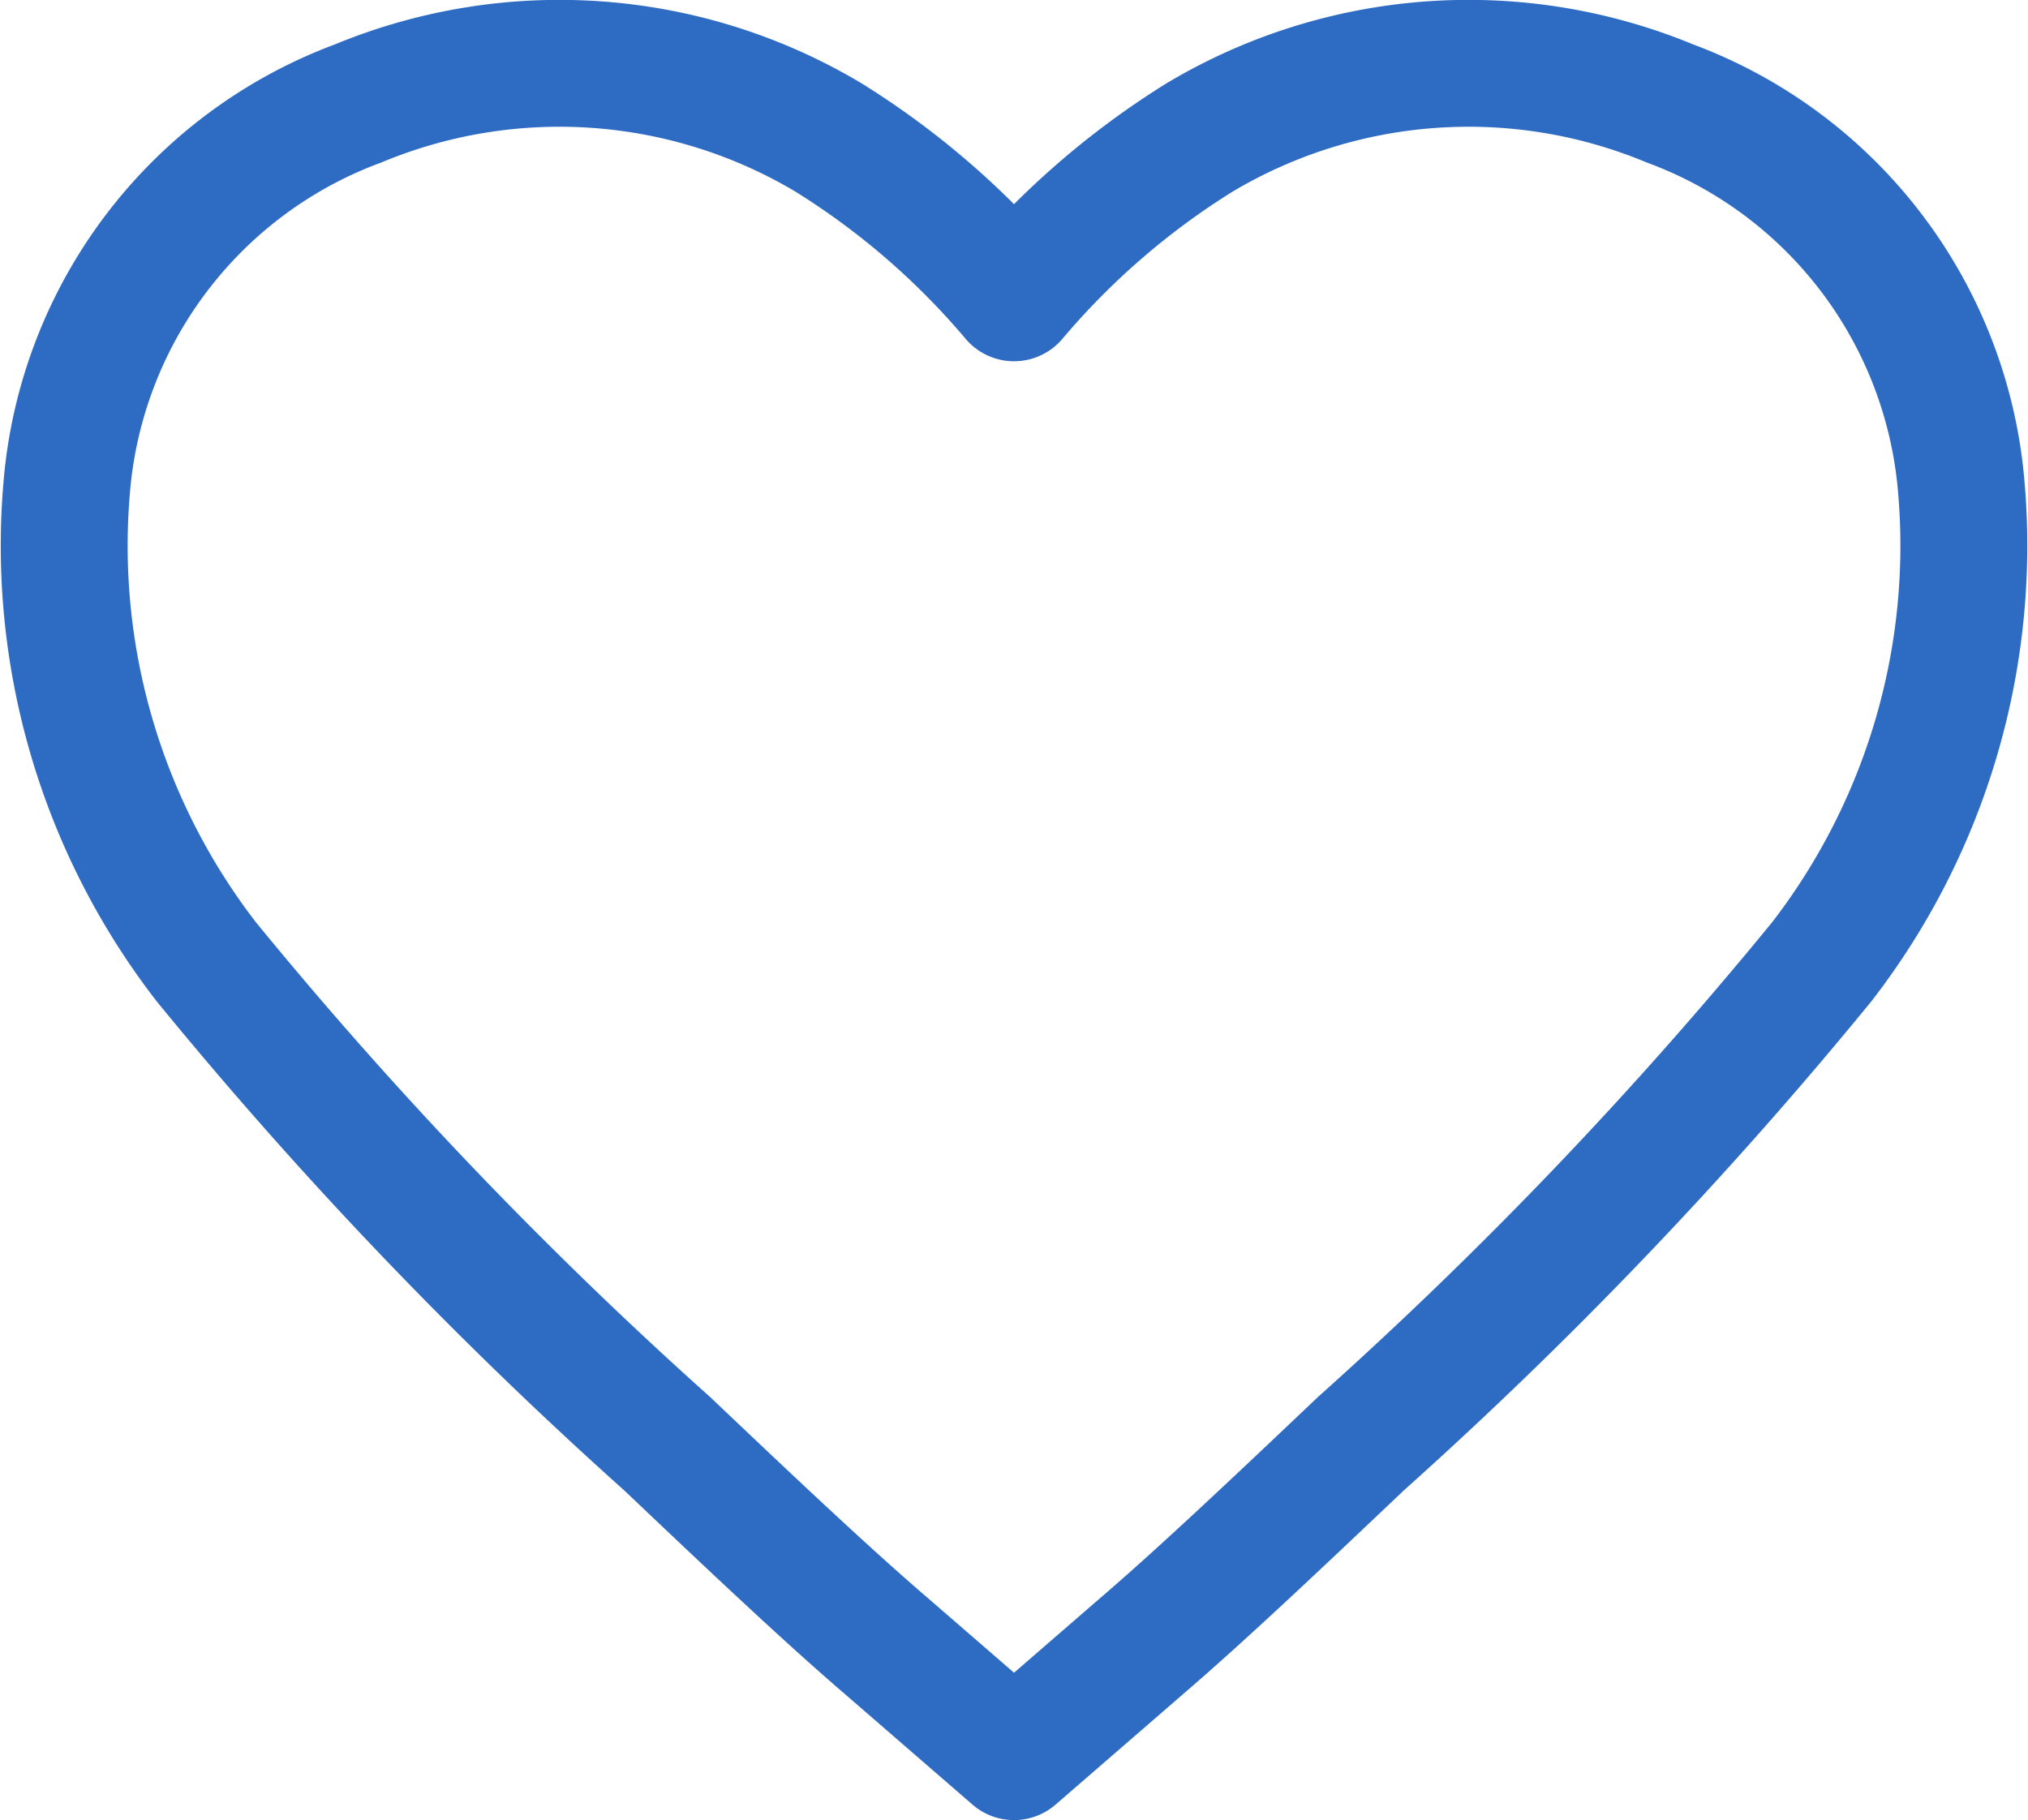 <?xml version="1.0" encoding="UTF-8"?> <svg xmlns="http://www.w3.org/2000/svg" xmlns:xlink="http://www.w3.org/1999/xlink" id="Layer_1" data-name="Layer 1" viewBox="0 0 47.951 43.043"><defs><style>.cls-1,.cls-3{fill:none;}.cls-2{clip-path:url(#clip-path);}.cls-3{stroke:#2e6bc3;stroke-linecap:round;stroke-linejoin:round;stroke-width:3px;}</style><clipPath id="clip-path" transform="translate(-0.024 -2.157)"><rect class="cls-1" width="48" height="48"></rect></clipPath></defs><g class="cls-2"><path class="cls-3" d="M46.4,13.7a10.617,10.617,0,0,0-6.9-9.1,12.414,12.414,0,0,0-11.1.8A18.569,18.569,0,0,0,24,9.2a18.569,18.569,0,0,0-4.4-3.8A12.414,12.414,0,0,0,8.5,4.6a10.617,10.617,0,0,0-6.9,9.1A16.088,16.088,0,0,0,4.9,24.9,101.42,101.42,0,0,0,15.8,36.3c2,1.9,3.8,3.6,5.2,4.8l3,2.6,3-2.6c1.4-1.2,3.2-2.9,5.2-4.8A101.42,101.42,0,0,0,43.1,24.9,16.088,16.088,0,0,0,46.4,13.7Z" transform="translate(-0.024 -2.157)"></path></g></svg> 